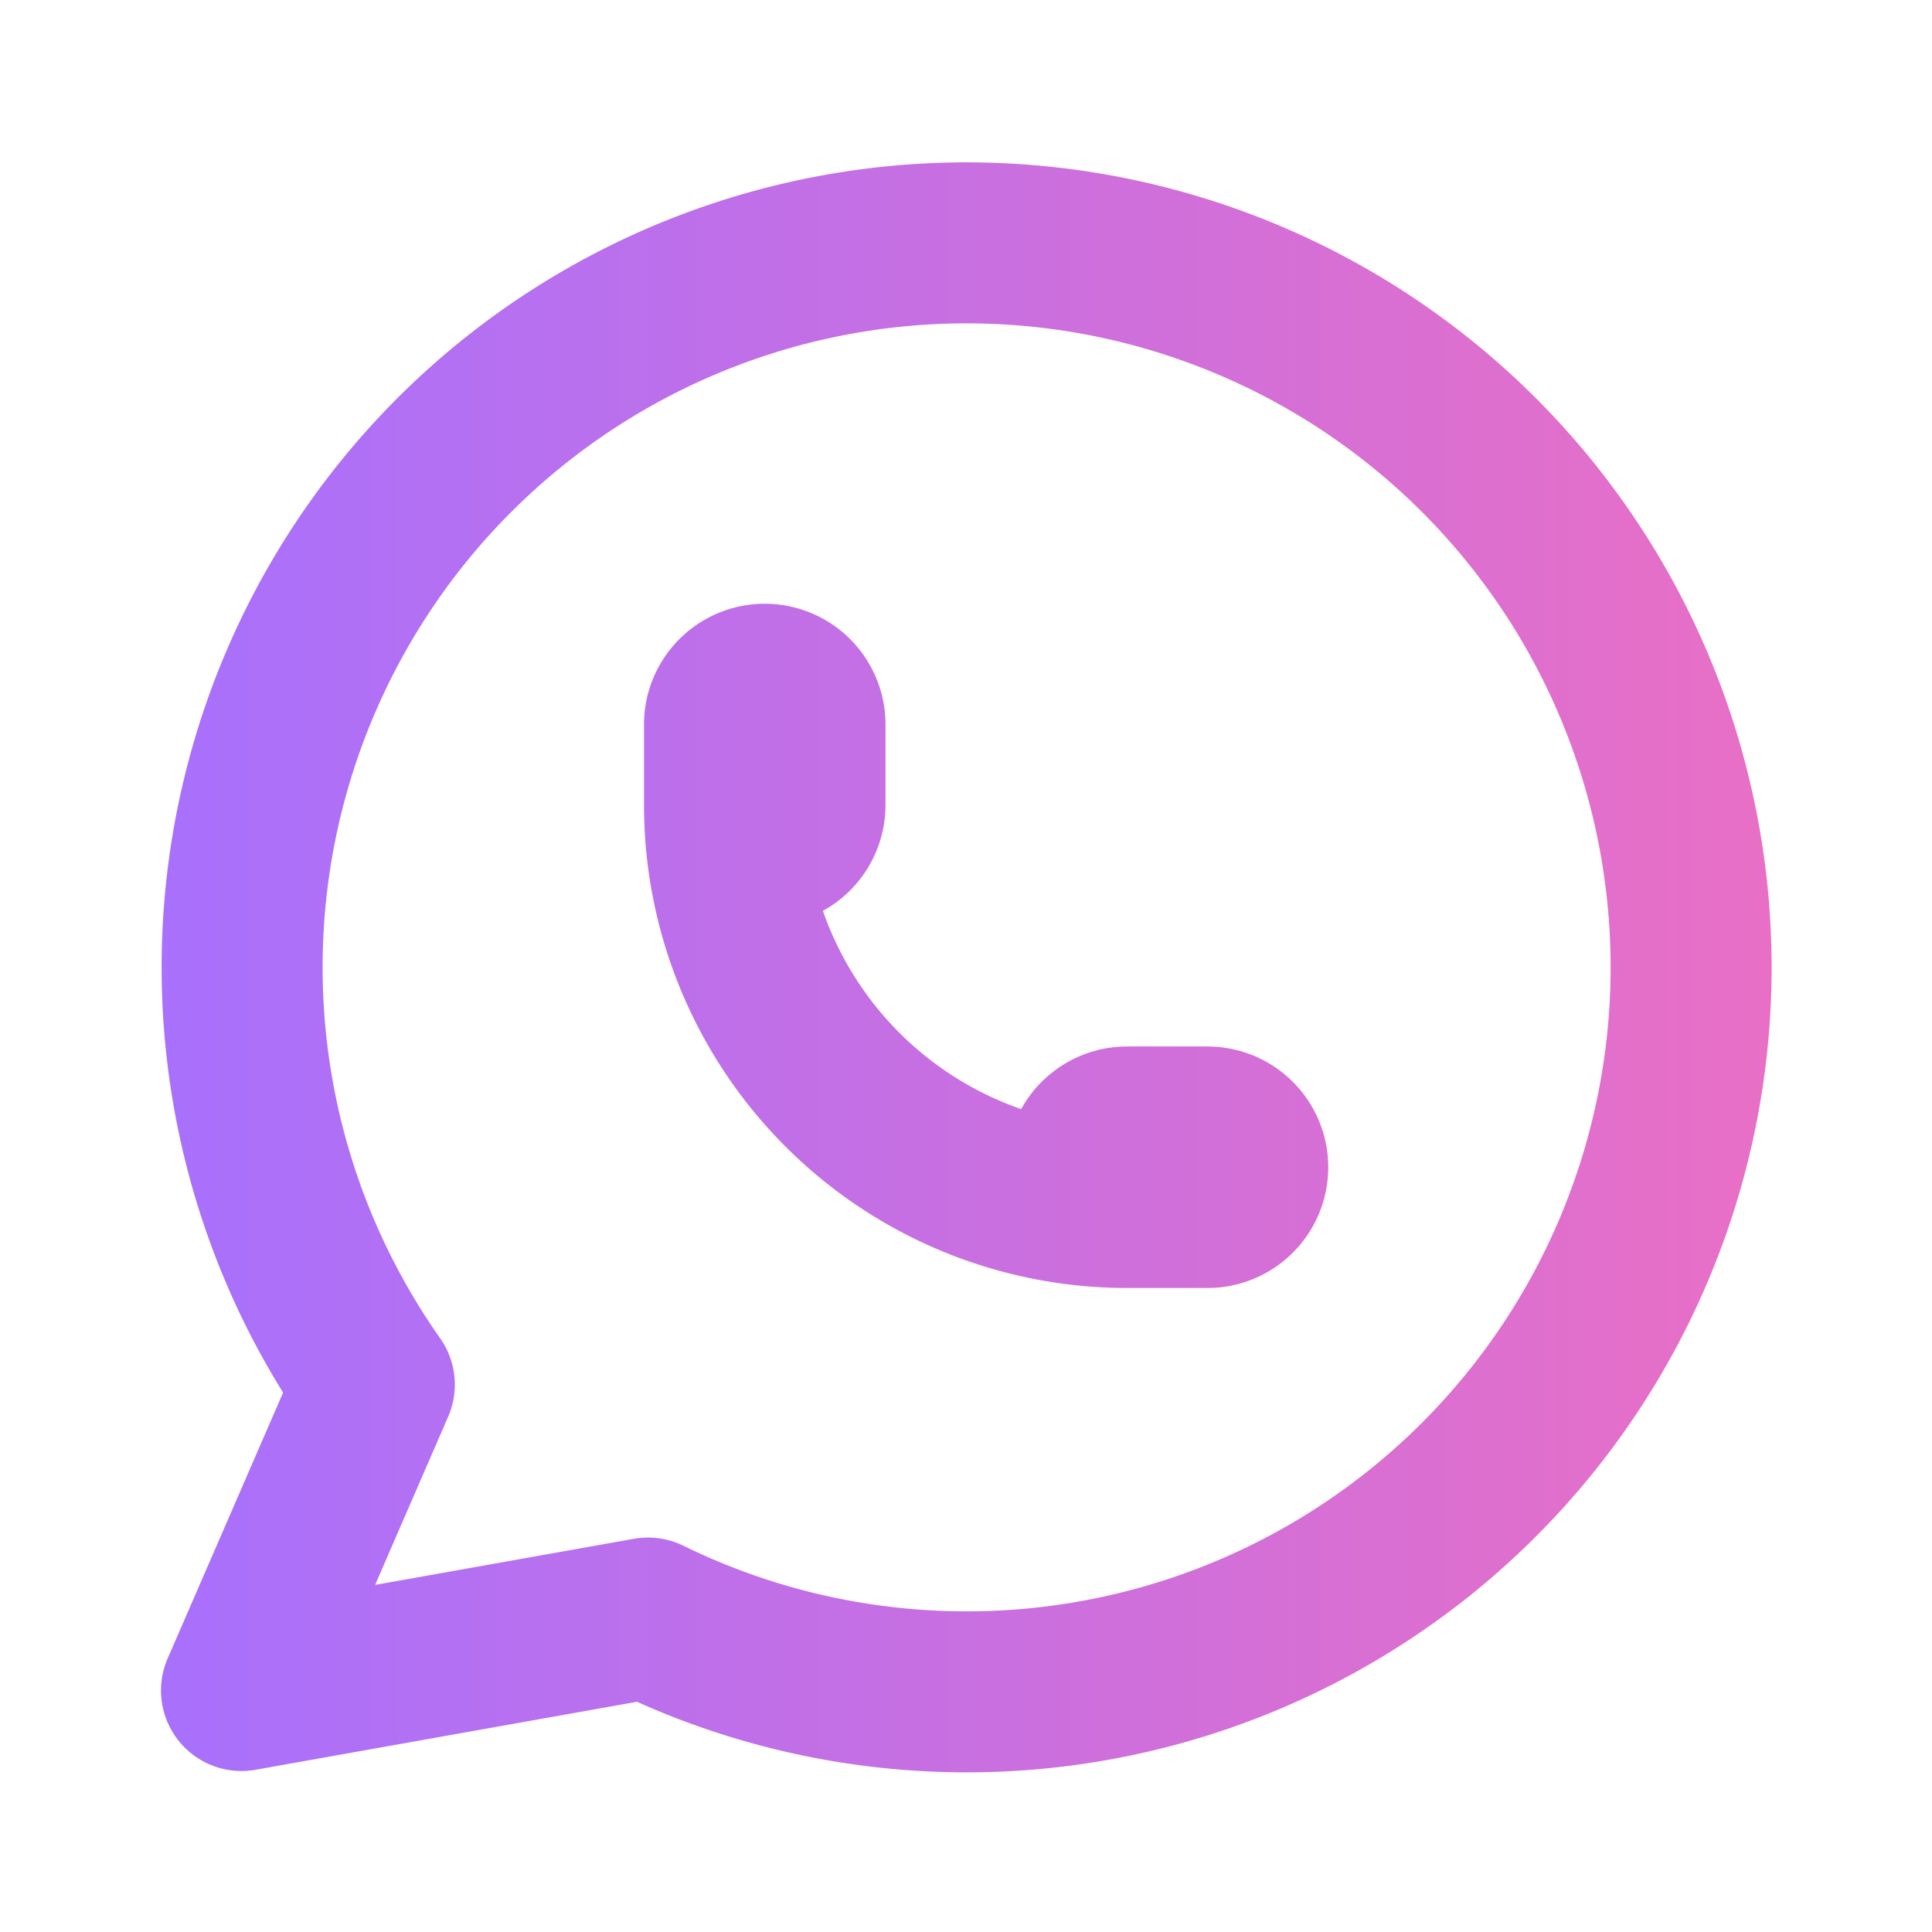 <svg xmlns="http://www.w3.org/2000/svg" width="24" height="24" viewBox="0 0 24 24" fill="none" stroke="url(#whatsappGradient)" stroke-width="2" stroke-linecap="round" stroke-linejoin="round" class="icon icon-tabler icons-tabler-outline icon-tabler-brand-whatsapp">
  <defs>
    <linearGradient id="whatsappGradient" x1="1.07" y1="15" x2="28.927" y2="15" gradientUnits="userSpaceOnUse">
      <stop stop-color="#a570ff"/>
      <stop offset="1" stop-color="#ff6eb2"/>
      <stop offset="1" stop-color="#ffad66"/>
    </linearGradient>
    <linearGradient id="whatsappGradient1" x1="1.07" y1="12.034" x2="28.927" y2="12.034" gradientUnits="userSpaceOnUse">
      <stop stop-color="#a570ff"/>
      <stop offset="1" stop-color="#ff6eb2"/>
      <stop offset="1" stop-color="#ffad66"/>
    </linearGradient>
  </defs>
  <path stroke="none" d="M0 0h24v24H0z" fill="none"/>
  <path d="M3 21l1.65 -3.8a9 9 0 1 1 3.4 2.9l-5.05 .9"/>
  <path d="M9 10a.5 .5 0 0 0 1 0v-1a.5 .5 0 0 0 -1 0v1a5 5 0 0 0 5 5h1a.5 .5 0 0 0 0 -1h-1a.5 .5 0 0 0 0 1"/>
</svg>